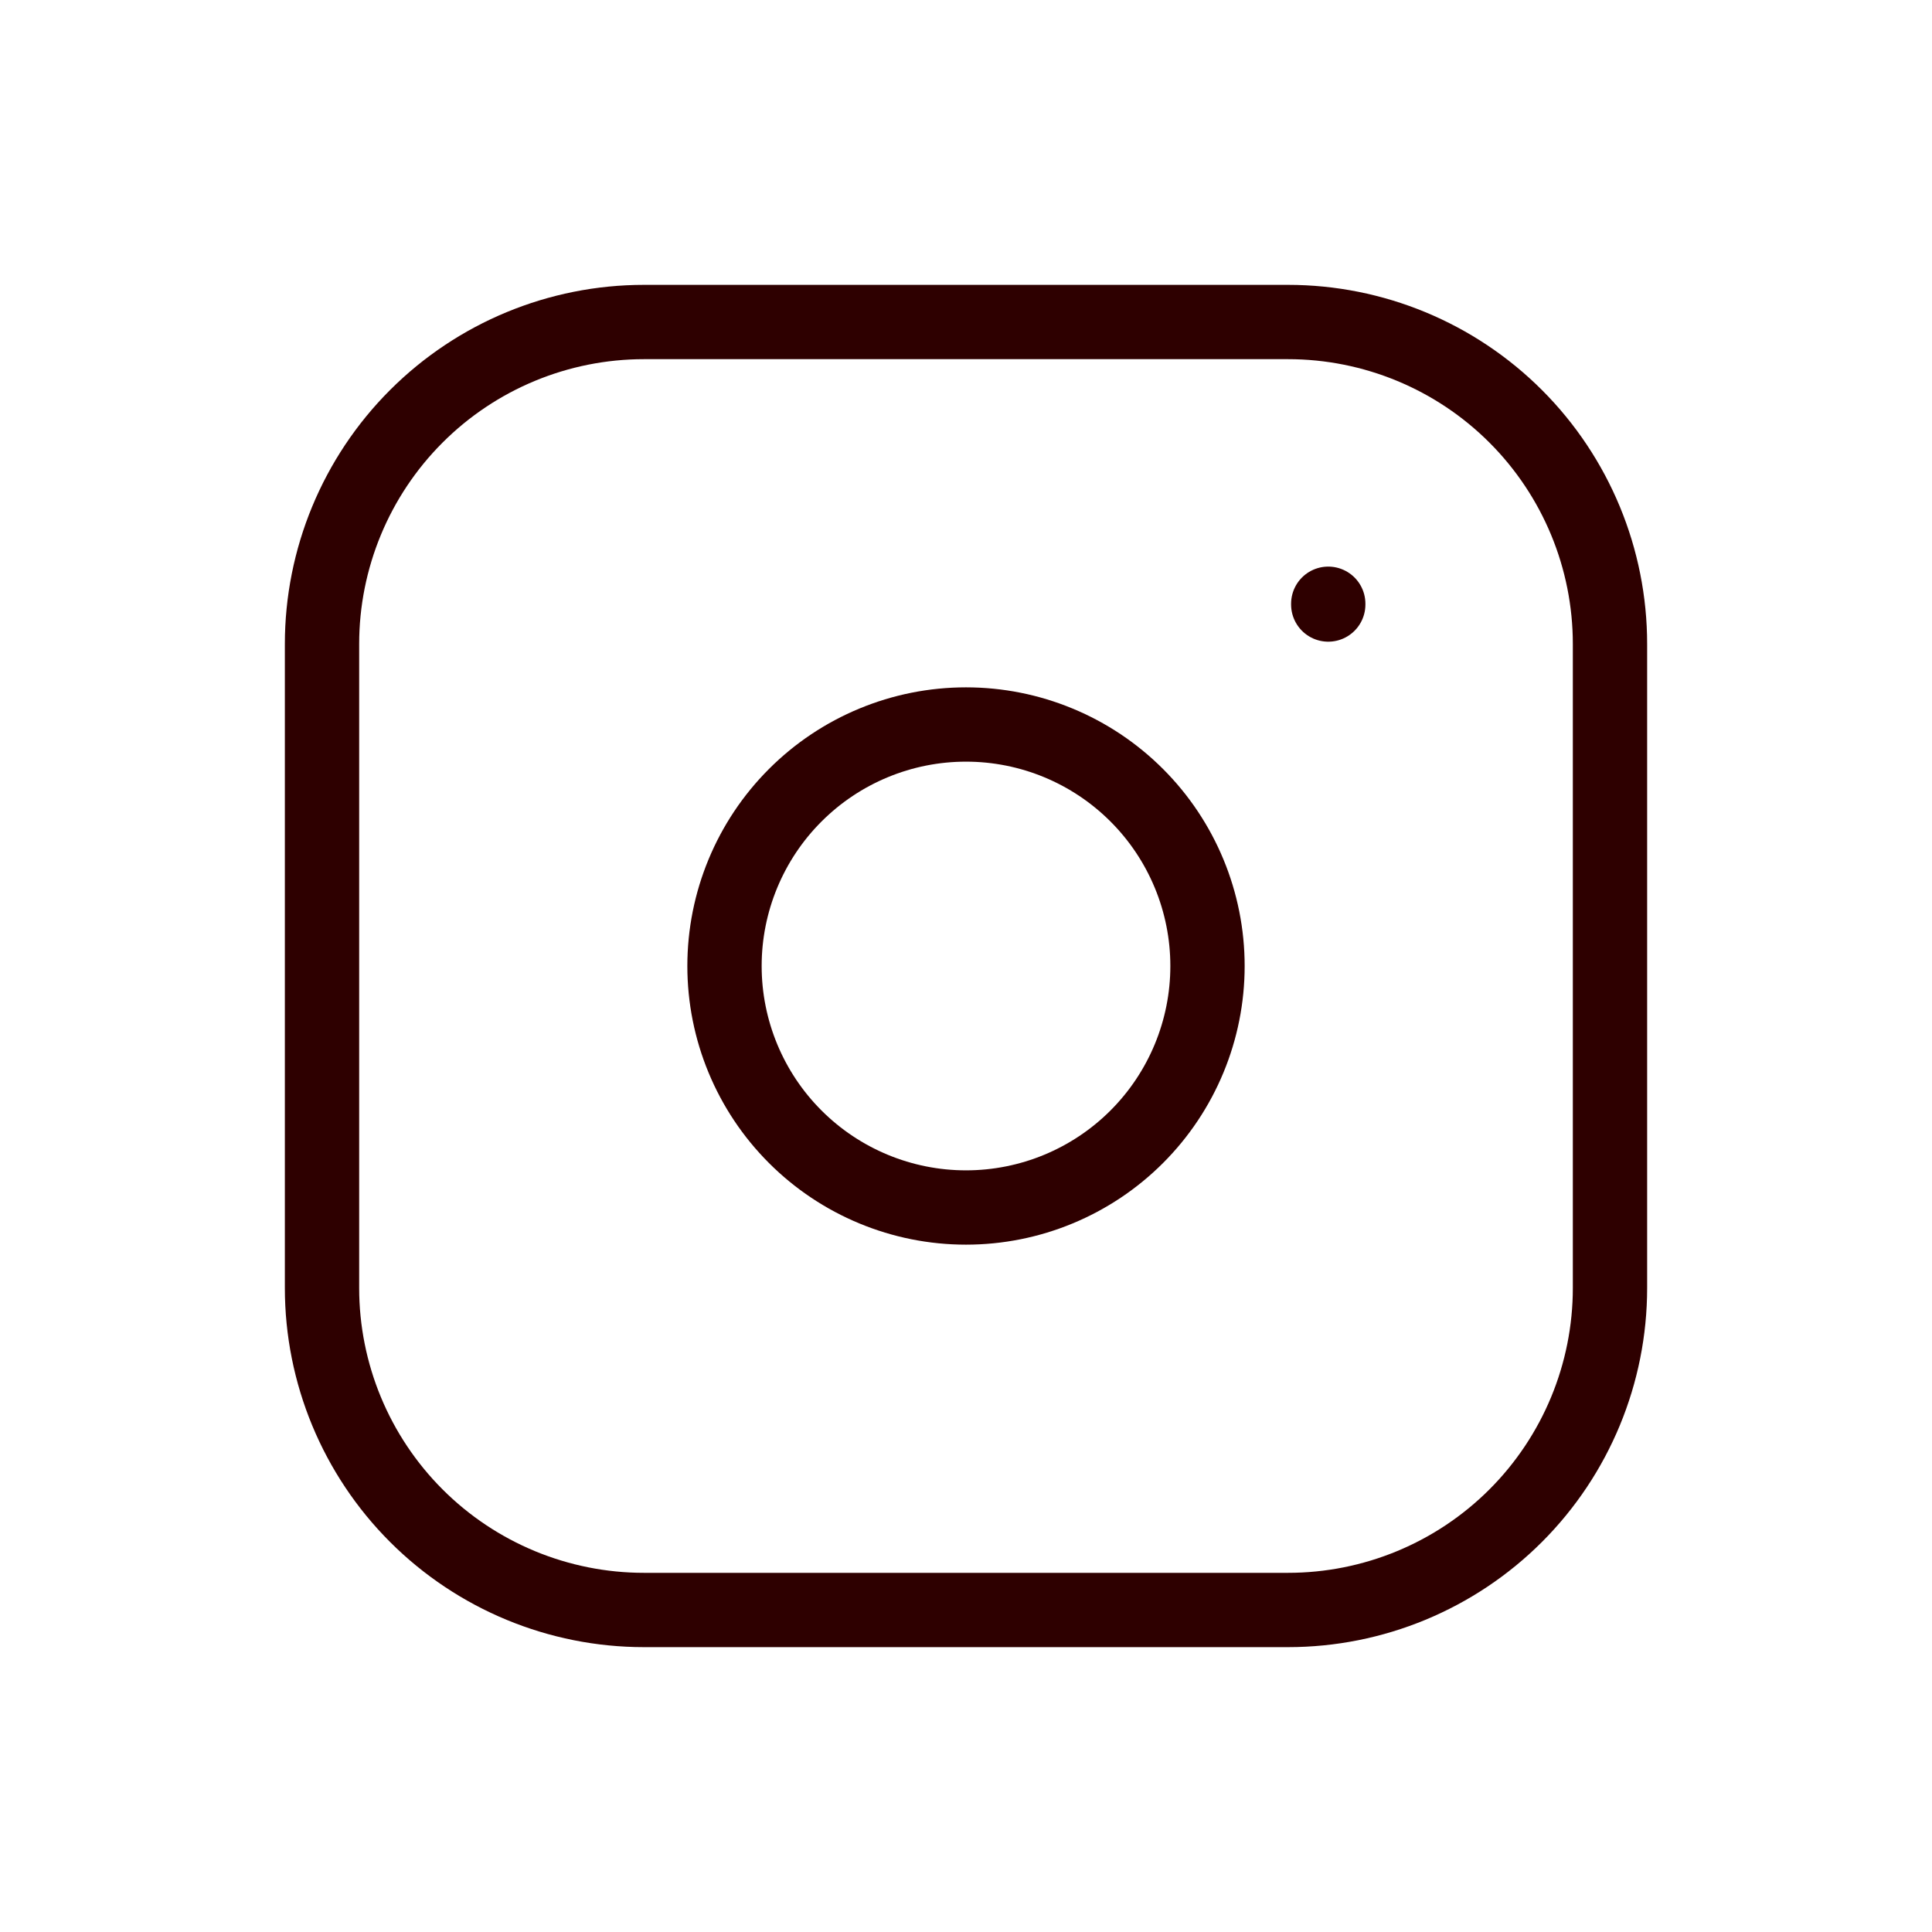 <?xml version="1.0" encoding="utf-8"?>
<svg xmlns="http://www.w3.org/2000/svg" fill="none" height="100%" overflow="visible" preserveAspectRatio="none" style="display: block;" viewBox="0 0 52 52" width="100%">
<g clip-path="url(#clip0_0_6062)" id="Frame">
<g id="Vector">
</g>
<path d="M8.667 17.333C8.667 15.035 9.58 12.83 11.205 11.205C12.83 9.58 15.035 8.667 17.333 8.667H34.667C36.965 8.667 39.17 9.58 40.795 11.205C42.42 12.83 43.333 15.035 43.333 17.333V34.667C43.333 36.965 42.42 39.17 40.795 40.795C39.17 42.42 36.965 43.333 34.667 43.333H17.333C15.035 43.333 12.83 42.42 11.205 40.795C9.58 39.17 8.667 36.965 8.667 34.667V17.333Z" id="Vector_2" stroke="#2E0000" stroke-linecap="round" stroke-width="2"/>
<path d="M19.5 26C19.5 27.724 20.185 29.377 21.404 30.596C22.623 31.815 24.276 32.5 26 32.5C27.724 32.5 29.377 31.815 30.596 30.596C31.815 29.377 32.5 27.724 32.5 26C32.5 24.276 31.815 22.623 30.596 21.404C29.377 20.185 27.724 19.5 26 19.5C24.276 19.5 22.623 20.185 21.404 21.404C20.185 22.623 19.5 24.276 19.5 26Z" id="Vector_3" stroke="#2E0000" stroke-linecap="round" stroke-width="2"/>
<path d="M35.75 16.25V16.271" id="Vector_4" stroke="#2E0000" stroke-linecap="round" stroke-width="2"/>
</g>
<defs>
<clipPath id="clip0_0_6062">
<rect fill="white" height="52" width="52"/>
</clipPath>
</defs>
</svg>